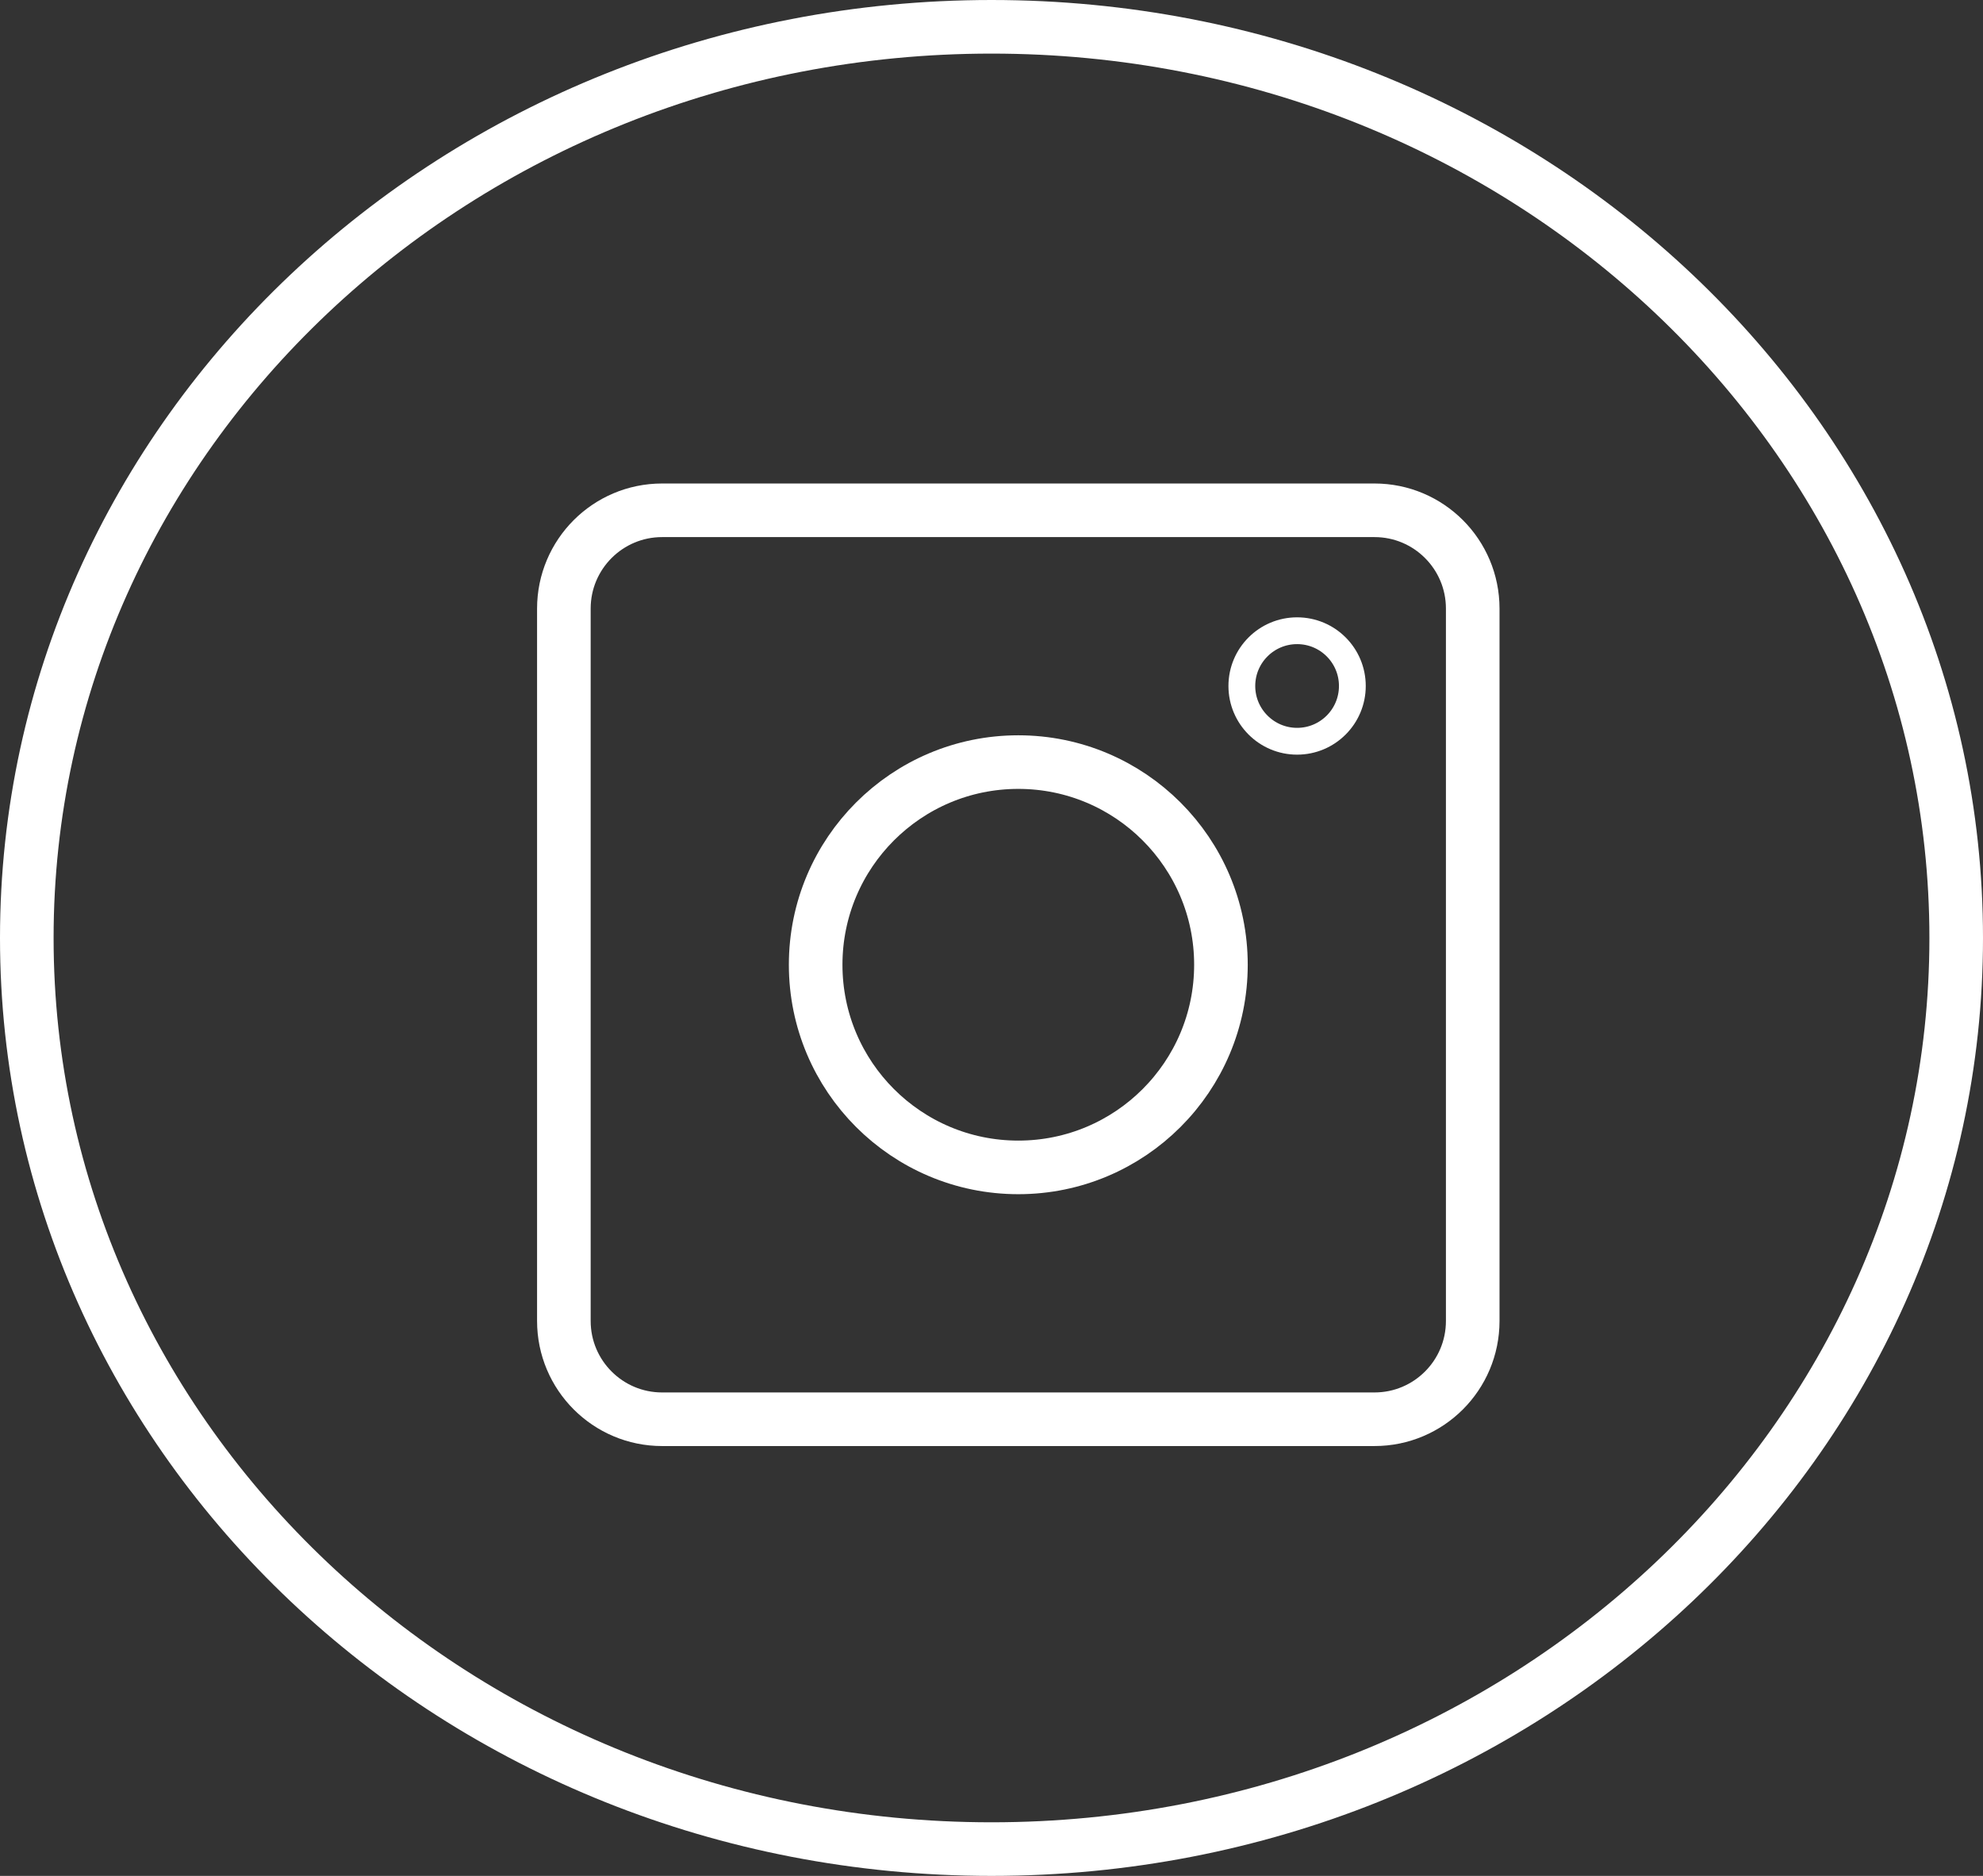 <?xml version="1.0" encoding="UTF-8"?> <svg xmlns="http://www.w3.org/2000/svg" width="37" height="35" viewBox="0 0 37 35" fill="none"><rect x="0" y="0" width="37" height="35" fill="#333333" stroke="none"/><path d="M36.5 17.5C36.5 26.863 28.468 34.5 18.5 34.5C8.532 34.5 0.5 26.863 0.5 17.5C0.5 8.137 8.532 0.5 18.5 0.5C28.468 0.5 36.5 8.137 36.5 17.5Z" stroke="white"></path><g clip-path="url(#clip0_91_10)"><path d="M25.646 9.521H12.354C11.342 9.521 10.521 10.342 10.521 11.355V24.646C10.521 25.659 11.342 26.48 12.354 26.48H25.646C26.659 26.48 27.479 25.659 27.479 24.646V11.355C27.479 10.342 26.659 9.521 25.646 9.521Z" stroke="white" stroke-linecap="round" stroke-linejoin="round"></path><path d="M24.202 13.83C24.772 13.83 25.233 13.368 25.233 12.799C25.233 12.229 24.772 11.768 24.202 11.768C23.633 11.768 23.171 12.229 23.171 12.799C23.171 13.368 23.633 13.83 24.202 13.83Z" stroke="white" stroke-width="0.5" stroke-linecap="round" stroke-linejoin="round"></path><path d="M19 21.781C21.088 21.781 22.781 20.088 22.781 18C22.781 15.912 21.088 14.219 19 14.219C16.912 14.219 15.219 15.912 15.219 18C15.219 20.088 16.912 21.781 19 21.781Z" stroke="white" stroke-linecap="round" stroke-linejoin="round"></path></g><defs><clipPath id="clip0_91_10"><rect width="22" height="22" fill="white" transform="translate(8 7)"></rect></clipPath></defs></svg> 